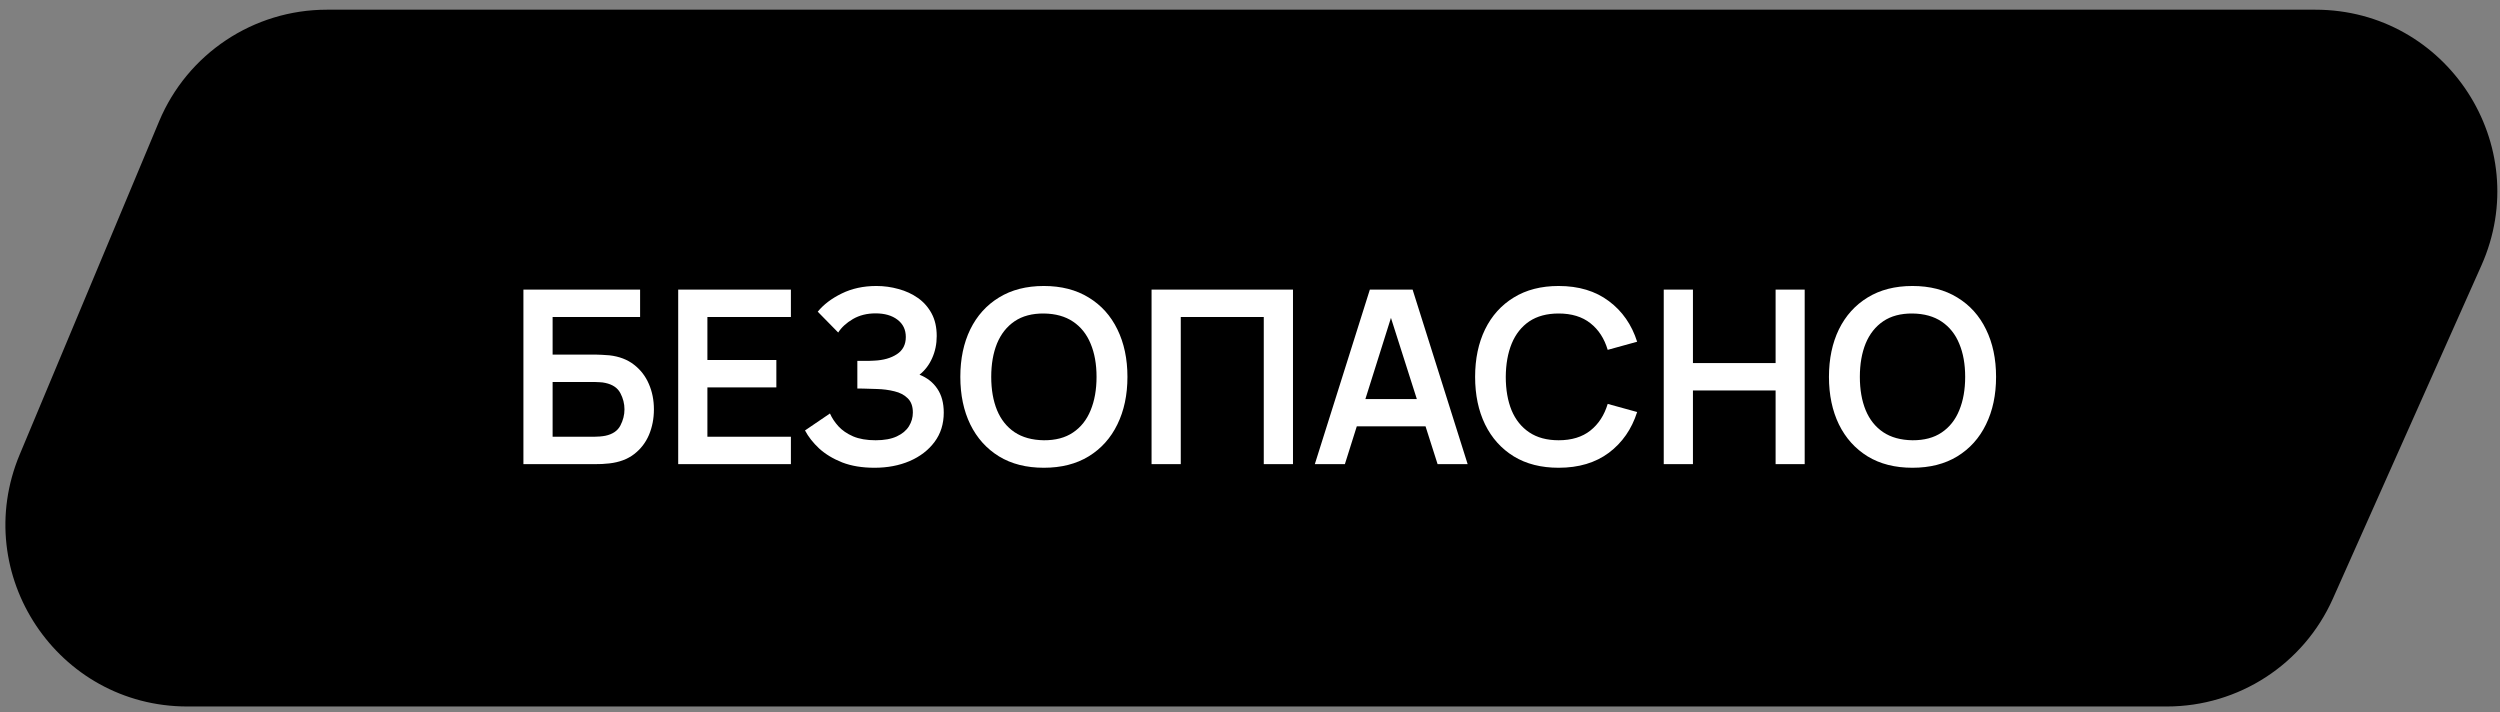 <?xml version="1.0" encoding="UTF-8"?> <svg xmlns="http://www.w3.org/2000/svg" viewBox="0 0 175.00 49.85" data-guides="{&quot;vertical&quot;:[],&quot;horizontal&quot;:[]}"><rect x="0" y="0" width="175.00" height="49.85" fill="#808080" stroke="none"/><path fill="url(#tSvgGradient8426f335ed)" stroke="none" fill-opacity="1" stroke-width="1" stroke-opacity="1" id="tSvg185f9ac1e66" title="Path 1" d="M11.139 8.491C13.119 3.759 17.747 0.679 22.877 0.679C69.276 0.679 115.676 0.679 162.076 0.679C171.29 0.679 177.449 10.167 173.698 18.583C170.232 26.359 166.767 34.135 163.3 41.91C161.255 46.499 156.702 49.454 151.678 49.454C105.49 49.454 59.303 49.454 13.116 49.454C4.028 49.454 -2.131 40.202 1.378 31.819C4.631 24.043 7.885 16.267 11.139 8.491Z"></path><path fill="#ffffff" stroke="none" fill-opacity="1" stroke-width="1" stroke-opacity="1" id="tSvg165eefff9ab" title="Path 2" d="M36.639 32.489C36.639 28.417 36.639 24.345 36.639 20.274C39.361 20.274 42.084 20.274 44.807 20.274C44.807 20.913 44.807 21.552 44.807 22.191C42.766 22.191 40.724 22.191 38.683 22.191C38.683 23.067 38.683 23.944 38.683 24.821C39.684 24.821 40.685 24.821 41.686 24.821C41.799 24.821 41.949 24.826 42.135 24.837C42.328 24.843 42.503 24.855 42.661 24.872C43.345 24.951 43.917 25.168 44.375 25.525C44.838 25.881 45.186 26.331 45.418 26.873C45.656 27.416 45.774 28.01 45.774 28.655C45.774 29.299 45.658 29.896 45.427 30.445C45.195 30.988 44.847 31.437 44.383 31.793C43.925 32.144 43.351 32.359 42.661 32.438C42.503 32.455 42.33 32.469 42.144 32.48C41.957 32.486 41.804 32.489 41.686 32.489C40.003 32.489 38.321 32.489 36.639 32.489ZM38.683 30.572C39.656 30.572 40.628 30.572 41.601 30.572C41.714 30.572 41.841 30.566 41.983 30.555C42.124 30.544 42.254 30.527 42.373 30.504C42.882 30.397 43.232 30.159 43.425 29.791C43.617 29.424 43.713 29.045 43.713 28.655C43.713 28.259 43.617 27.88 43.425 27.518C43.232 27.151 42.882 26.913 42.373 26.805C42.254 26.777 42.124 26.76 41.983 26.755C41.841 26.743 41.714 26.738 41.601 26.738C40.628 26.738 39.656 26.738 38.683 26.738C38.683 28.016 38.683 29.294 38.683 30.572Z"></path><path fill="#ffffff" stroke="none" fill-opacity="1" stroke-width="1" stroke-opacity="1" id="tSvge3a6b4f83c" title="Path 3" d="M47.474 32.489C47.474 28.417 47.474 24.345 47.474 20.274C50.103 20.274 52.733 20.274 55.363 20.274C55.363 20.913 55.363 21.552 55.363 22.191C53.414 22.191 51.466 22.191 49.518 22.191C49.518 23.195 49.518 24.199 49.518 25.202C51.127 25.202 52.736 25.202 54.345 25.202C54.345 25.841 54.345 26.48 54.345 27.119C52.736 27.119 51.127 27.119 49.518 27.119C49.518 28.27 49.518 29.421 49.518 30.572C51.466 30.572 53.414 30.572 55.363 30.572C55.363 31.211 55.363 31.85 55.363 32.489C52.733 32.489 50.103 32.489 47.474 32.489Z"></path><path fill="#ffffff" stroke="none" fill-opacity="1" stroke-width="1" stroke-opacity="1" id="tSvg86610563ca" title="Path 4" d="M61.211 32.743C60.351 32.743 59.599 32.619 58.954 32.37C58.315 32.116 57.778 31.791 57.342 31.395C56.913 30.993 56.582 30.572 56.35 30.131C56.932 29.735 57.515 29.339 58.097 28.943C58.233 29.254 58.431 29.554 58.691 29.842C58.951 30.125 59.293 30.36 59.718 30.546C60.142 30.727 60.668 30.818 61.295 30.818C61.9 30.818 62.395 30.727 62.78 30.546C63.164 30.366 63.447 30.128 63.628 29.834C63.809 29.54 63.9 29.22 63.9 28.875C63.9 28.445 63.781 28.115 63.543 27.883C63.306 27.645 62.995 27.482 62.61 27.391C62.226 27.295 61.816 27.241 61.38 27.23C60.984 27.218 60.699 27.21 60.523 27.204C60.348 27.199 60.232 27.196 60.175 27.196C60.119 27.196 60.065 27.196 60.014 27.196C60.014 26.551 60.014 25.906 60.014 25.262C60.077 25.262 60.181 25.262 60.328 25.262C60.481 25.262 60.637 25.262 60.795 25.262C60.959 25.256 61.092 25.25 61.194 25.245C61.838 25.216 62.367 25.067 62.78 24.795C63.198 24.524 63.407 24.122 63.407 23.59C63.407 23.076 63.212 22.672 62.822 22.378C62.438 22.083 61.926 21.936 61.287 21.936C60.688 21.936 60.158 22.069 59.701 22.335C59.248 22.601 58.906 22.915 58.674 23.277C58.196 22.79 57.718 22.304 57.241 21.818C57.653 21.314 58.213 20.89 58.92 20.545C59.633 20.195 60.441 20.019 61.346 20.019C61.878 20.019 62.395 20.09 62.898 20.232C63.402 20.367 63.854 20.576 64.256 20.859C64.657 21.142 64.977 21.504 65.214 21.945C65.452 22.386 65.57 22.912 65.57 23.523C65.57 24.083 65.463 24.6 65.248 25.075C65.039 25.544 64.745 25.929 64.366 26.229C64.903 26.444 65.319 26.771 65.613 27.213C65.913 27.654 66.063 28.211 66.063 28.884C66.063 29.676 65.848 30.36 65.418 30.936C64.988 31.513 64.406 31.96 63.67 32.277C62.941 32.588 62.121 32.743 61.211 32.743Z"></path><path fill="#ffffff" stroke="none" fill-opacity="1" stroke-width="1" stroke-opacity="1" id="tSvg170b7715fac" title="Path 5" d="M73.068 32.743C71.846 32.743 70.8 32.478 69.929 31.946C69.058 31.409 68.388 30.663 67.919 29.707C67.455 28.751 67.223 27.642 67.223 26.381C67.223 25.12 67.455 24.012 67.919 23.056C68.388 22.1 69.058 21.357 69.929 20.825C70.8 20.288 71.846 20.019 73.068 20.019C74.289 20.019 75.335 20.288 76.206 20.825C77.083 21.357 77.753 22.1 78.217 23.056C78.686 24.012 78.921 25.12 78.921 26.381C78.921 27.642 78.686 28.751 78.217 29.707C77.753 30.663 77.083 31.409 76.206 31.946C75.335 32.478 74.289 32.743 73.068 32.743ZM73.068 30.818C73.888 30.823 74.569 30.643 75.112 30.275C75.661 29.907 76.071 29.39 76.342 28.723C76.619 28.055 76.758 27.275 76.758 26.381C76.758 25.488 76.619 24.713 76.342 24.057C76.071 23.395 75.661 22.881 75.112 22.513C74.569 22.146 73.888 21.956 73.068 21.945C72.248 21.939 71.566 22.12 71.023 22.488C70.481 22.855 70.071 23.373 69.793 24.04C69.522 24.707 69.386 25.488 69.386 26.381C69.386 27.275 69.522 28.052 69.793 28.714C70.065 29.37 70.472 29.882 71.015 30.25C71.564 30.617 72.248 30.806 73.068 30.818Z"></path><path fill="#ffffff" stroke="none" fill-opacity="1" stroke-width="1" stroke-opacity="1" id="tSvgbb7e21cabb" title="Path 6" d="M80.609 32.489C80.609 28.417 80.609 24.345 80.609 20.274C83.909 20.274 87.209 20.274 90.509 20.274C90.509 24.345 90.509 28.417 90.509 32.489C89.827 32.489 89.146 32.489 88.464 32.489C88.464 29.056 88.464 25.624 88.464 22.191C86.527 22.191 84.591 22.191 82.654 22.191C82.654 25.624 82.654 29.056 82.654 32.489C81.972 32.489 81.291 32.489 80.609 32.489Z"></path><path fill="#ffffff" stroke="none" fill-opacity="1" stroke-width="1" stroke-opacity="1" id="tSvg1727bfb66cc" title="Path 7" d="M92.038 32.489C93.322 28.417 94.605 24.345 95.889 20.274C96.887 20.274 97.885 20.274 98.883 20.274C100.167 24.345 101.451 28.417 102.735 32.489C102.033 32.489 101.332 32.489 100.631 32.489C99.466 28.836 98.301 25.182 97.136 21.529C97.289 21.529 97.441 21.529 97.594 21.529C96.443 25.182 95.292 28.836 94.142 32.489C93.44 32.489 92.739 32.489 92.038 32.489ZM94.184 29.842C94.184 29.206 94.184 28.57 94.184 27.934C96.322 27.934 98.459 27.934 100.597 27.934C100.597 28.57 100.597 29.206 100.597 29.842C98.459 29.842 96.322 29.842 94.184 29.842Z"></path><path fill="#ffffff" stroke="none" fill-opacity="1" stroke-width="1" stroke-opacity="1" id="tSvg10259141c9b" title="Path 8" d="M109.103 32.743C107.882 32.743 106.835 32.478 105.964 31.946C105.093 31.409 104.423 30.663 103.954 29.707C103.49 28.751 103.258 27.642 103.258 26.381C103.258 25.12 103.49 24.012 103.954 23.056C104.423 22.1 105.093 21.357 105.964 20.825C106.835 20.288 107.882 20.019 109.103 20.019C110.511 20.019 111.684 20.373 112.624 21.08C113.562 21.781 114.221 22.728 114.6 23.921C113.913 24.111 113.226 24.3 112.539 24.49C112.301 23.692 111.896 23.07 111.326 22.624C110.754 22.171 110.013 21.945 109.103 21.945C108.283 21.945 107.599 22.129 107.05 22.496C106.508 22.864 106.097 23.381 105.82 24.049C105.549 24.71 105.41 25.488 105.404 26.381C105.404 27.275 105.54 28.055 105.811 28.723C106.089 29.384 106.501 29.899 107.05 30.266C107.599 30.634 108.283 30.818 109.103 30.818C110.013 30.818 110.754 30.592 111.326 30.139C111.896 29.687 112.301 29.065 112.539 28.273C113.226 28.462 113.913 28.652 114.6 28.841C114.221 30.035 113.562 30.985 112.624 31.692C111.684 32.393 110.511 32.743 109.103 32.743Z"></path><path fill="#ffffff" stroke="none" fill-opacity="1" stroke-width="1" stroke-opacity="1" id="tSvge6f11dadfe" title="Path 9" d="M116.462 32.489C116.462 28.417 116.462 24.345 116.462 20.274C117.144 20.274 117.825 20.274 118.506 20.274C118.506 21.987 118.506 23.701 118.506 25.414C120.435 25.414 122.363 25.414 124.292 25.414C124.292 23.701 124.292 21.987 124.292 20.274C124.97 20.274 125.649 20.274 126.328 20.274C126.328 24.345 126.328 28.417 126.328 32.489C125.649 32.489 124.97 32.489 124.292 32.489C124.292 30.77 124.292 29.051 124.292 27.331C122.363 27.331 120.435 27.331 118.506 27.331C118.506 29.051 118.506 30.77 118.506 32.489C117.825 32.489 117.144 32.489 116.462 32.489Z"></path><path fill="#ffffff" stroke="none" fill-opacity="1" stroke-width="1" stroke-opacity="1" id="tSvg127699780a3" title="Path 10" d="M133.872 32.743C132.65 32.743 131.604 32.478 130.733 31.946C129.863 31.409 129.193 30.663 128.723 29.707C128.26 28.751 128.027 27.642 128.027 26.381C128.027 25.12 128.26 24.012 128.723 23.056C129.193 22.1 129.863 21.357 130.733 20.825C131.604 20.288 132.65 20.019 133.872 20.019C135.093 20.019 136.14 20.288 137.011 20.825C137.887 21.357 138.558 22.1 139.021 23.056C139.491 24.012 139.725 25.12 139.725 26.381C139.725 27.642 139.491 28.751 139.021 29.707C138.558 30.663 137.887 31.409 137.011 31.946C136.14 32.478 135.093 32.743 133.872 32.743ZM133.872 30.818C134.691 30.823 135.373 30.643 135.916 30.275C136.464 29.907 136.875 29.39 137.146 28.723C137.423 28.055 137.562 27.275 137.562 26.381C137.562 25.488 137.423 24.713 137.146 24.057C136.875 23.395 136.464 22.881 135.916 22.513C135.373 22.146 134.691 21.956 133.872 21.945C133.052 21.939 132.37 22.12 131.827 22.488C131.285 22.855 130.874 23.373 130.597 24.04C130.326 24.707 130.19 25.488 130.19 26.381C130.19 27.275 130.326 28.052 130.597 28.714C130.869 29.37 131.276 29.882 131.819 30.25C132.367 30.617 133.052 30.806 133.872 30.818Z"></path><defs><linearGradient id="tSvgGradient8426f335ed" x1="87.596" x2="87.596" y1="49.455" y2="0.679" gradientUnits="userSpaceOnUse" gradientTransform=""><stop offset="0" stop-color="hsl(2.268,100%,69.02%)" stop-opacity="1" transform="translate(-5849, -5179)"></stop><stop offset="1" stop-color="hsl(21.24,100%,65.69%)" stop-opacity="1" transform="translate(-5849, -5179)"></stop></linearGradient></defs></svg> 